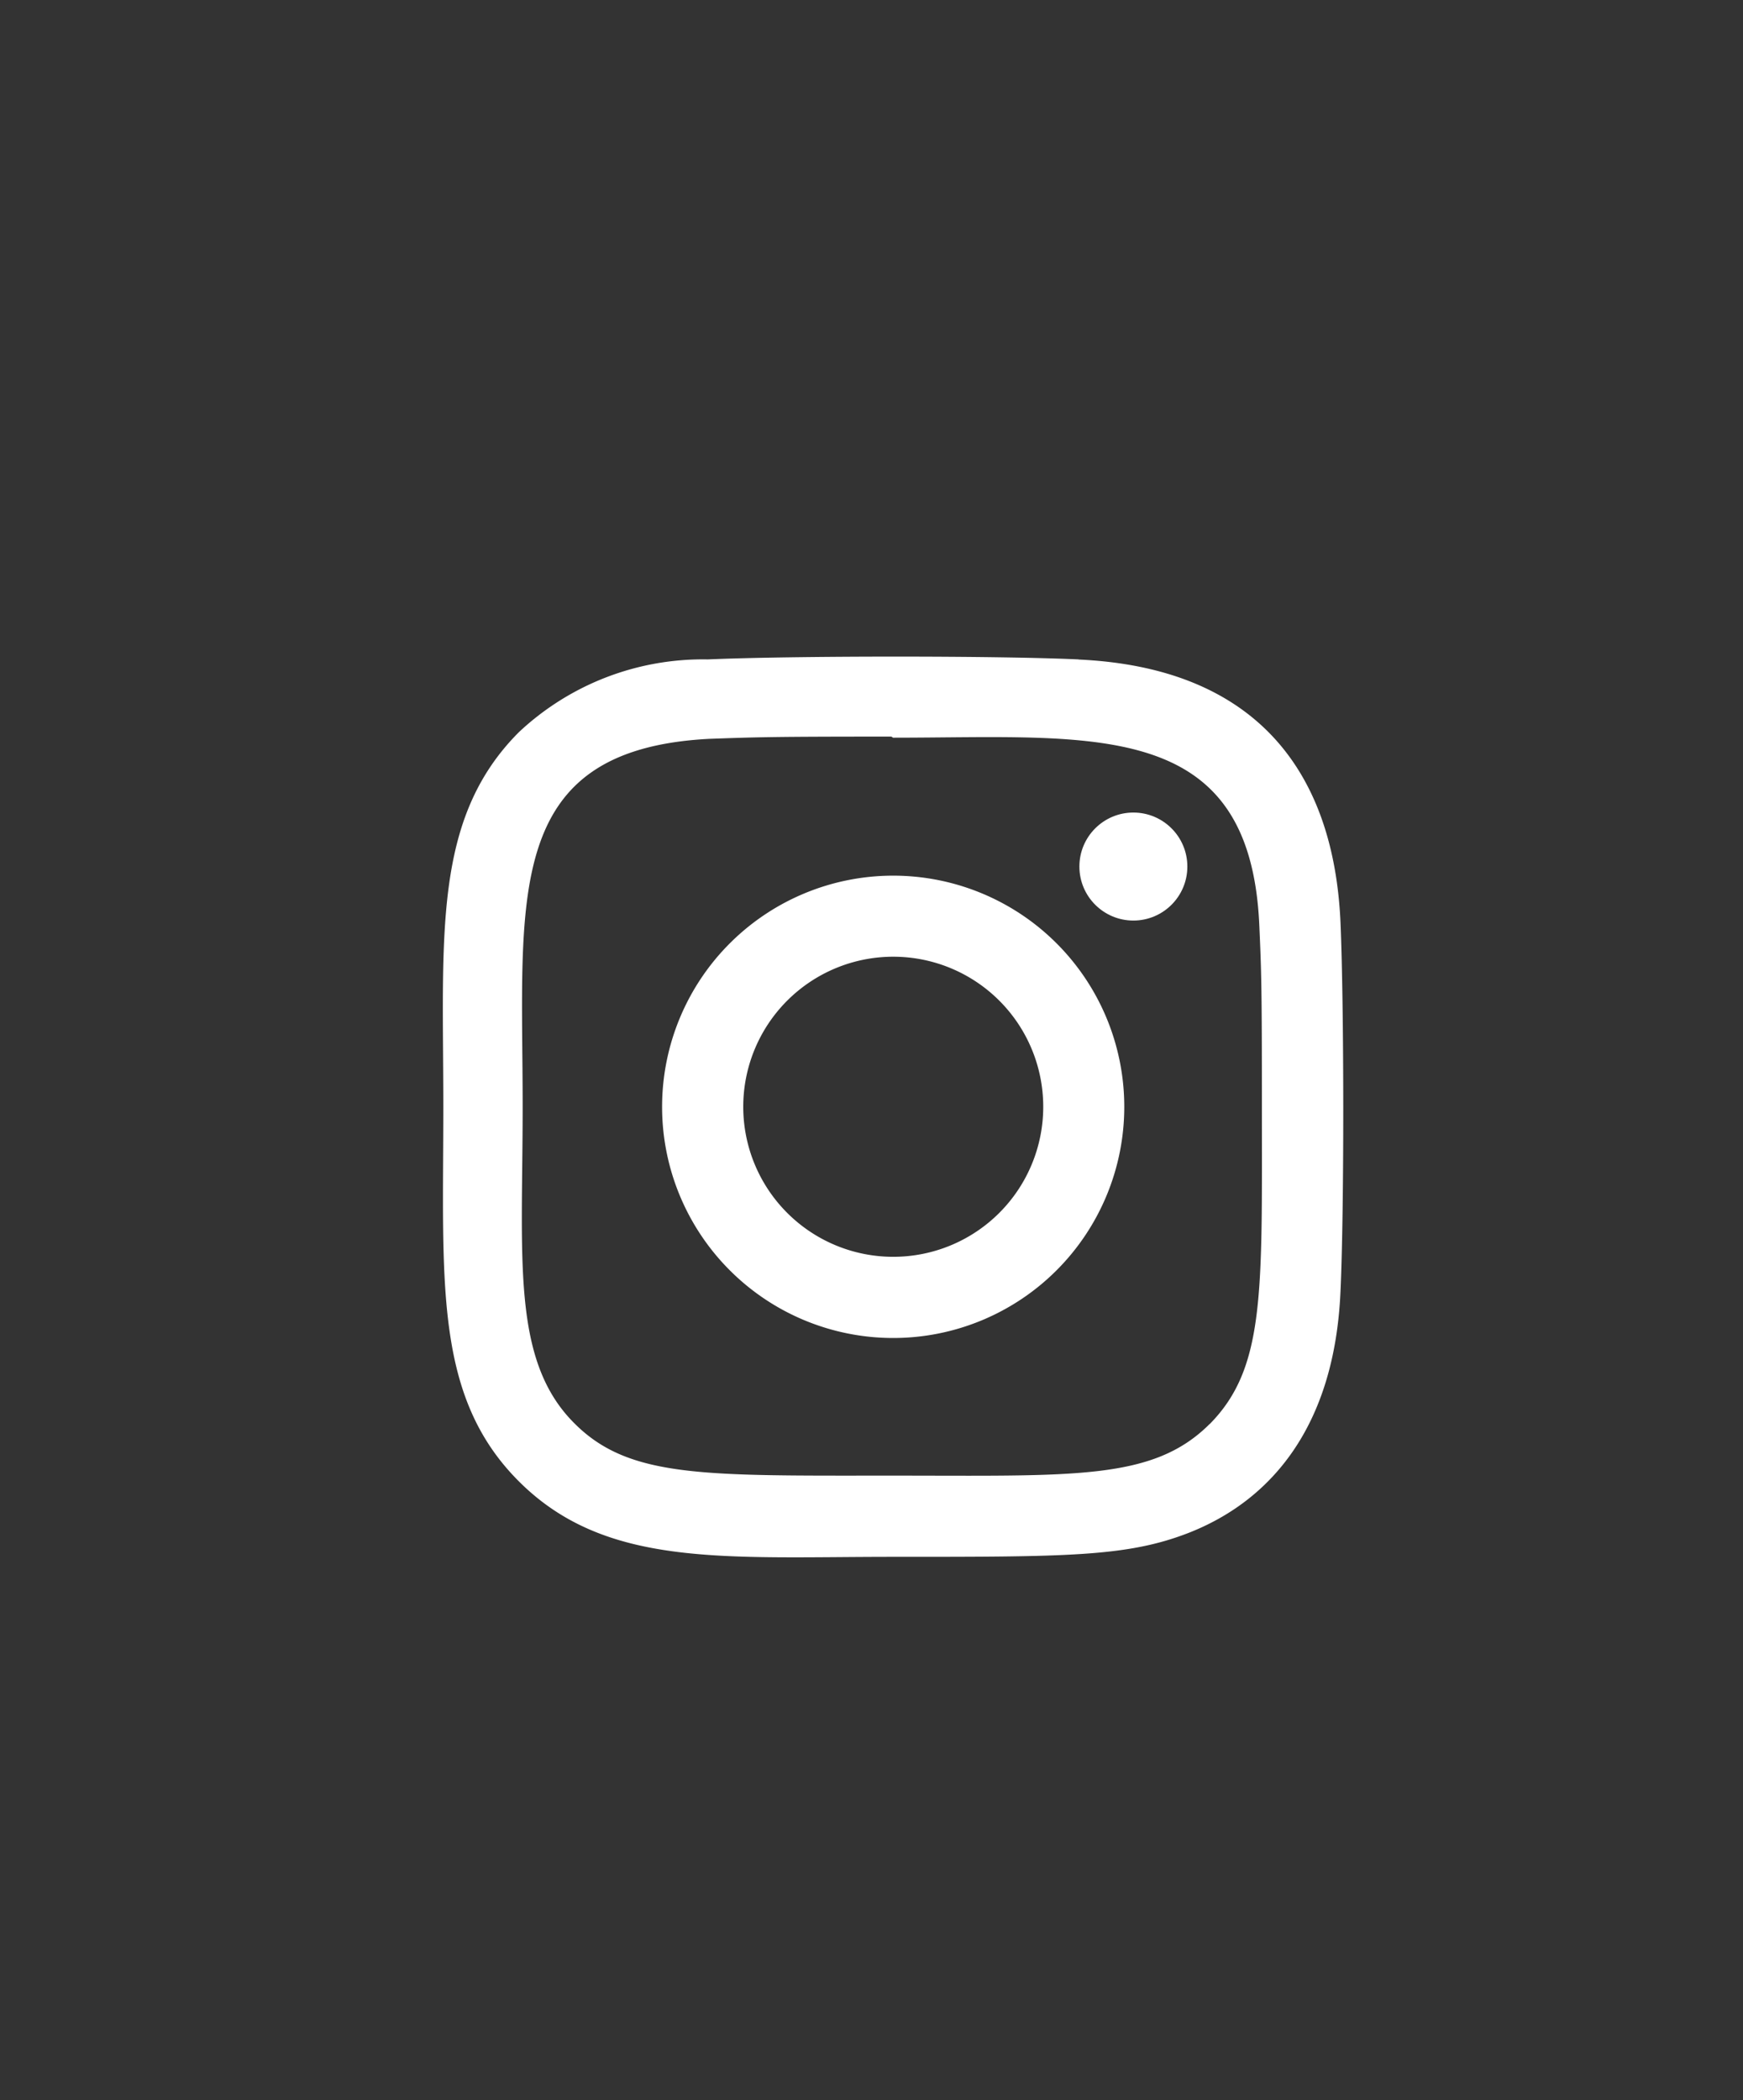 <svg id="Layer_1" data-name="Layer 1" xmlns="http://www.w3.org/2000/svg" viewBox="0 0 287.37 346.13"><rect x="0" y="0" width="287.37" height="346.13" fill="#333333" stroke="none"/><defs><style>.cls-1{fill:#fff;}</style></defs><g id="instagram-sketched"><path id="Path_473" data-name="Path 473" class="cls-1" d="M147.26,144.32a38.1,38.1,0,1,0,38.1,38.1,38.1,38.1,0,0,0-38.1-38.1Zm0,62.82A24.73,24.73,0,1,1,172,182.41a24.73,24.73,0,0,1-24.72,24.73Z"/><path id="Path_474" data-name="Path 474" class="cls-1" d="M177.84,108.68c-13.66-.63-47.48-.6-61.15,0a44.32,44.32,0,0,0-31.15,12C71.26,135,73.09,154.2,73.09,182.41c0,28.87-1.61,47.67,12.45,61.73,14.33,14.32,33.84,12.45,61.72,12.45,28.6,0,38.47,0,48.58-3.9C209.61,247.35,220,235.06,221,213c.64-13.67.6-47.49,0-61.16-1.23-26.06-15.21-41.86-43.15-43.14Zm21.61,126c-9.36,9.36-22.34,8.52-52.37,8.52-30.92,0-43.33.46-52.37-8.61-10.43-10.37-8.54-27-8.54-52.28,0-34.16-3.52-58.78,30.79-60.54,7.88-.28,10.2-.37,30-.37l.28.18c33,0,58.83-3.45,60.38,30.85.35,7.8.43,10.17.43,30,0,30.57.57,43-8.62,52.29Z"/><circle id="Ellipse_13" data-name="Ellipse 13" class="cls-1" cx="186.86" cy="142.82" r="8.9"/></g></svg>